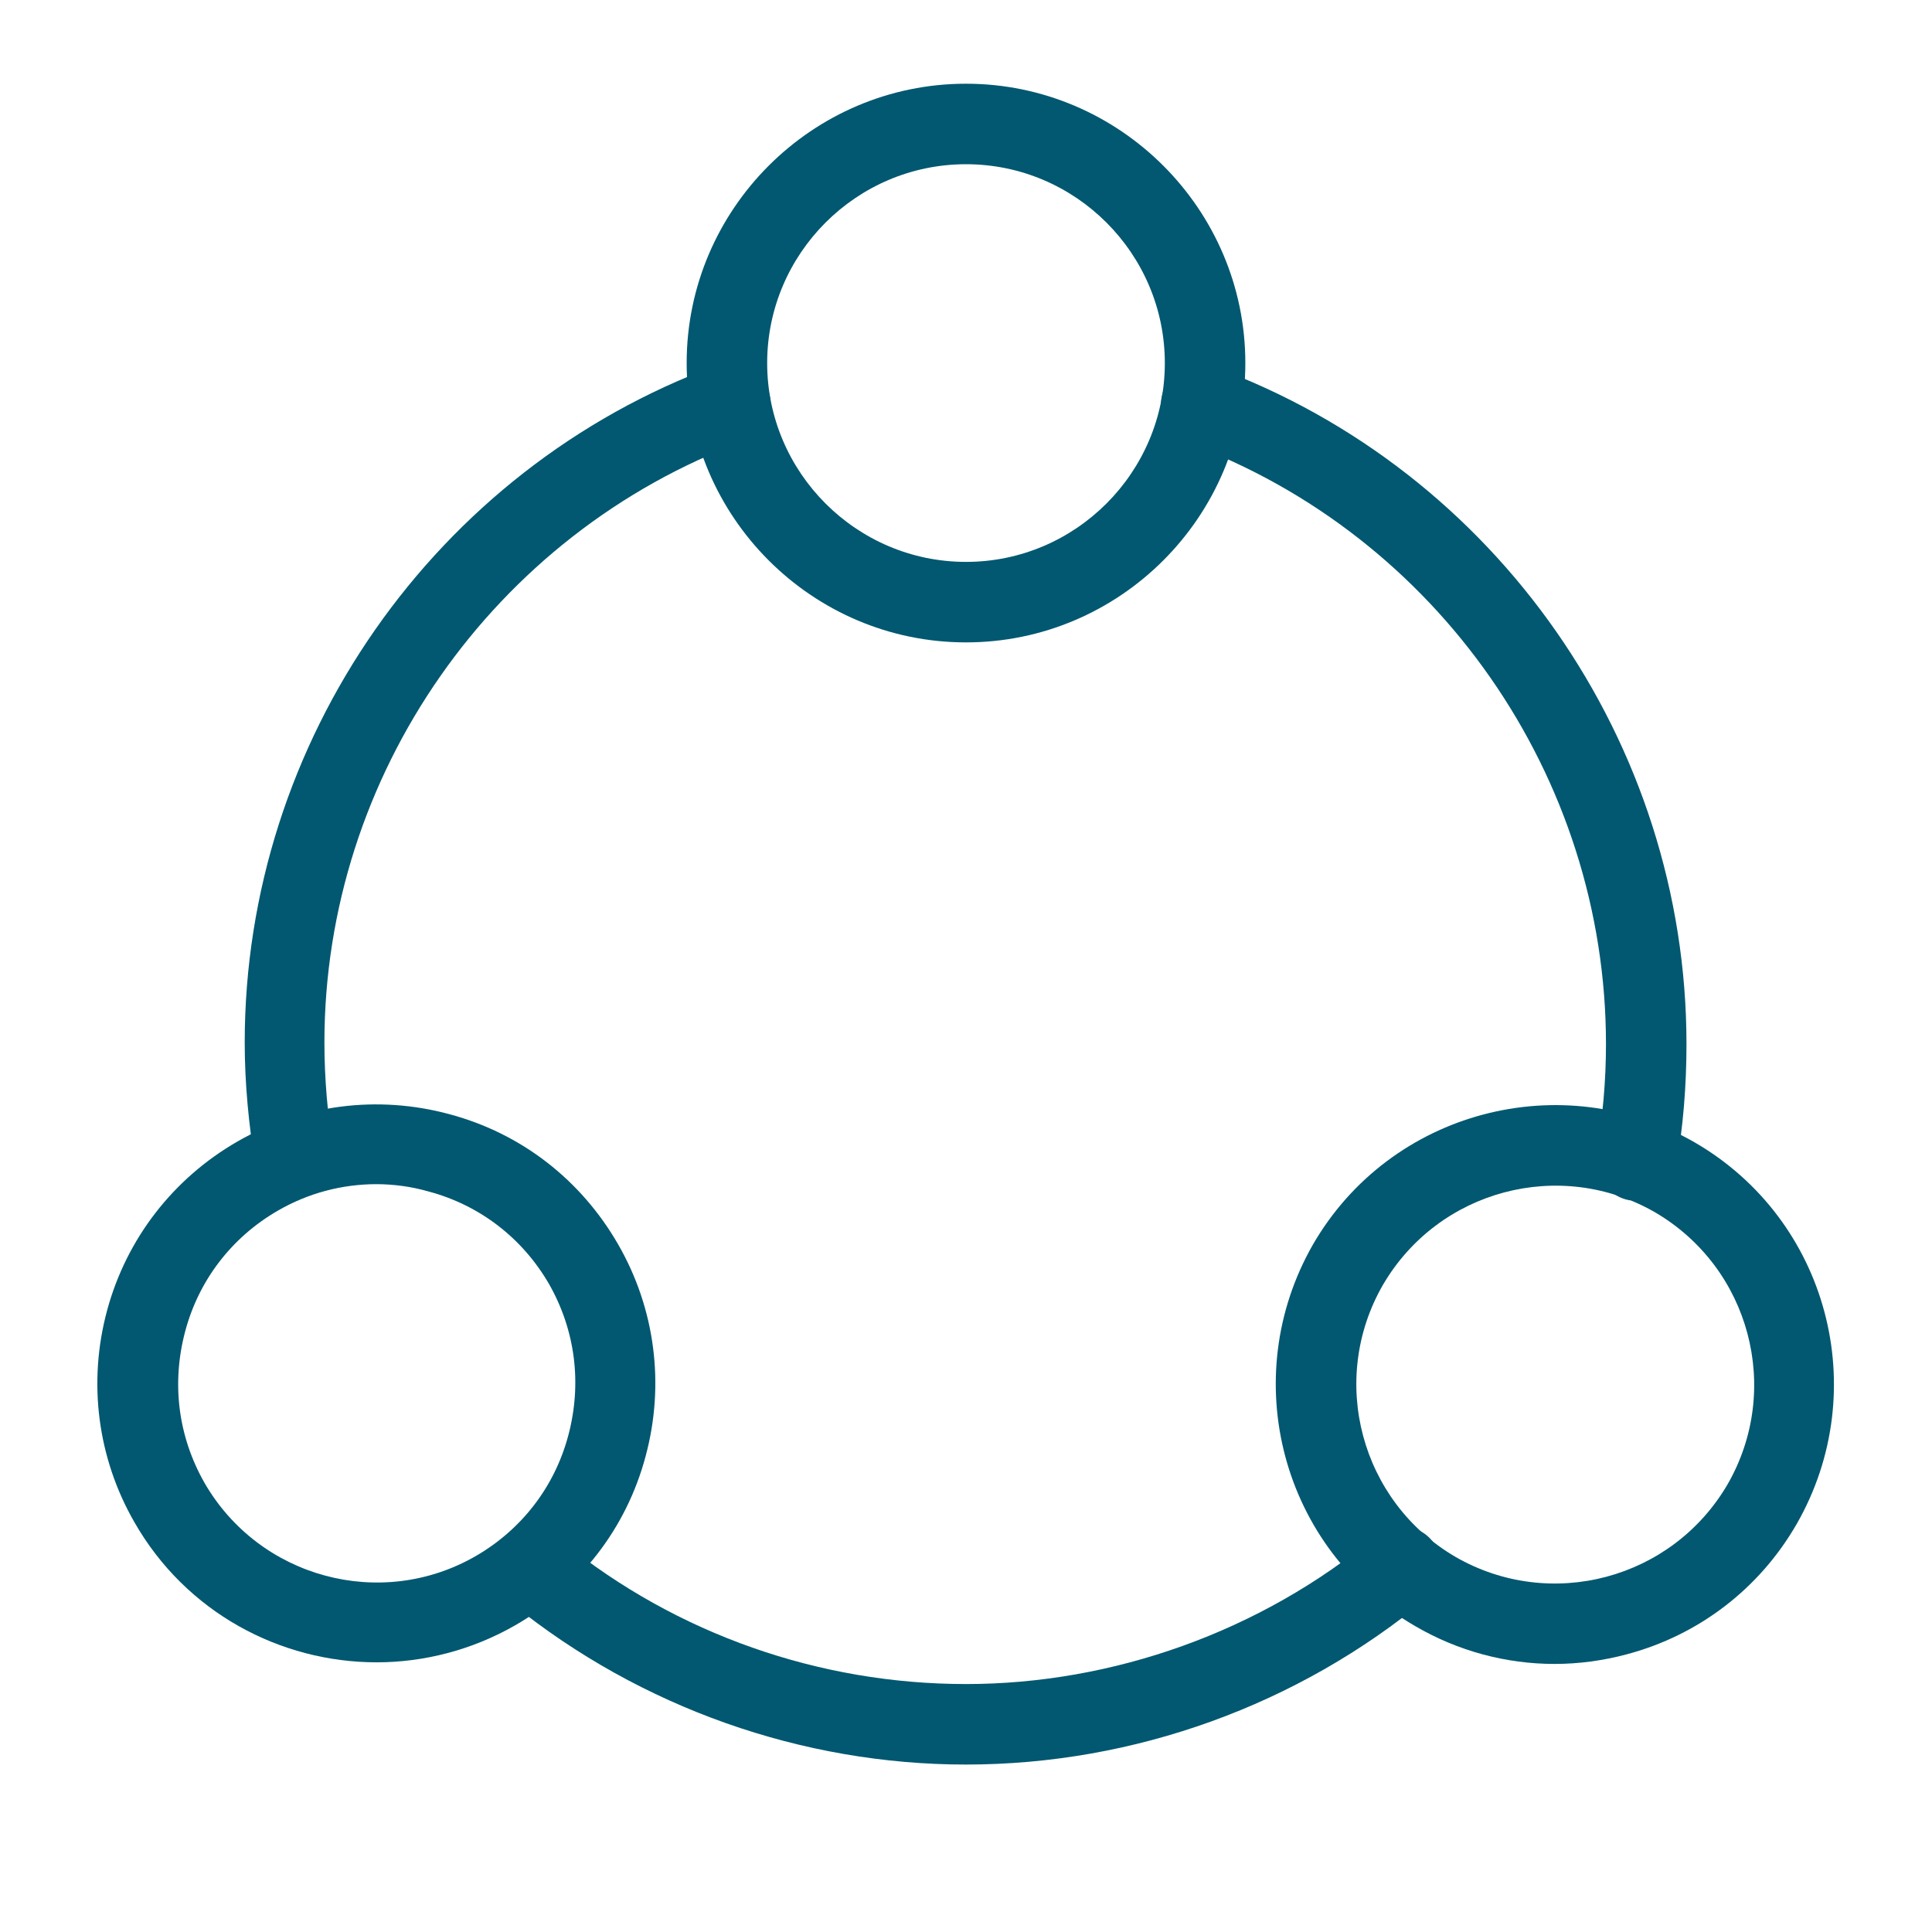 <?xml version="1.0" encoding="UTF-8"?>
<svg id="Layer_1" data-name="Layer 1" xmlns="http://www.w3.org/2000/svg" viewBox="0 0 24 24">
  <defs>
    <style>
      .cls-1 {
        fill: #015870;
        stroke-width: 0px;
      }
    </style>
  </defs>
  <path class="cls-1" d="m20.33,14.91s-.06,0-.09,0c-.27-.05-.45-.31-.41-.58.08-.45.12-.9.12-1.36,0-3.32-2.09-6.32-5.2-7.47-.26-.09-.39-.38-.3-.64.1-.26.38-.39.64-.3,3.5,1.29,5.86,4.67,5.86,8.41,0,.51-.04,1.03-.13,1.53-.04.24-.25.42-.49.42Z"/>
  <path class="cls-1" d="m3.66,14.88c-.24,0-.45-.17-.49-.42-.08-.49-.13-1-.13-1.51,0-3.74,2.36-7.12,5.86-8.41.26-.1.55.04.64.3.1.26-.04.55-.3.64-3.11,1.15-5.21,4.15-5.21,7.47,0,.45.04.9.11,1.34.05.27-.14.53-.41.58-.03,0-.06,0-.08,0Z"/>
  <path class="cls-1" d="m12,21.92c-2.04,0-4.04-.71-5.63-1.99-.21-.17-.25-.49-.07-.7.17-.21.49-.25.7-.07,1.41,1.14,3.18,1.76,5,1.76s3.66-.65,5.09-1.84c.21-.18.53-.15.7.06.18.21.15.53-.06.71-1.6,1.33-3.64,2.07-5.73,2.07Z"/>
  <path class="cls-1" d="m12,7.98c-1.91,0-3.47-1.56-3.47-3.47s1.56-3.47,3.47-3.47,3.47,1.56,3.47,3.47-1.56,3.47-3.47,3.47Zm0-5.94c-1.36,0-2.47,1.11-2.47,2.47s1.11,2.47,2.47,2.47,2.47-1.11,2.47-2.47-1.11-2.47-2.47-2.47Z"/>
  <path class="cls-1" d="m19.31,20.67c-.6,0-1.2-.16-1.73-.47h0c-1.66-.96-2.22-3.08-1.27-4.74.96-1.66,3.09-2.22,4.74-1.27,1.66.96,2.22,3.08,1.27,4.74-.46.8-1.21,1.38-2.11,1.62-.3.08-.6.12-.9.12Zm-1.23-1.33c1.18.68,2.69.28,3.38-.9.68-1.18.28-2.69-.9-3.38-1.18-.68-2.69-.28-3.38.9-.68,1.18-.28,2.69.9,3.38h0Z"/>
  <path class="cls-1" d="m4.68,20.65c-1.2,0-2.37-.62-3.01-1.74-.46-.8-.58-1.74-.34-2.63.24-.89.82-1.64,1.62-2.1h0c.8-.46,1.74-.58,2.63-.34.9.24,1.64.82,2.1,1.62.46.8.58,1.74.34,2.63-.24.9-.82,1.64-1.62,2.1-.54.31-1.14.46-1.72.46Zm0-5.94c-.43,0-.85.11-1.23.33h0c-.57.33-.98.86-1.15,1.5-.17.64-.09,1.3.24,1.88.68,1.18,2.19,1.59,3.37.91.57-.33.98-.86,1.15-1.5.17-.64.09-1.3-.24-1.88-.33-.57-.86-.98-1.5-1.15-.21-.06-.43-.09-.65-.09Zm-1.48-.1h0,0Z"/>
</svg>